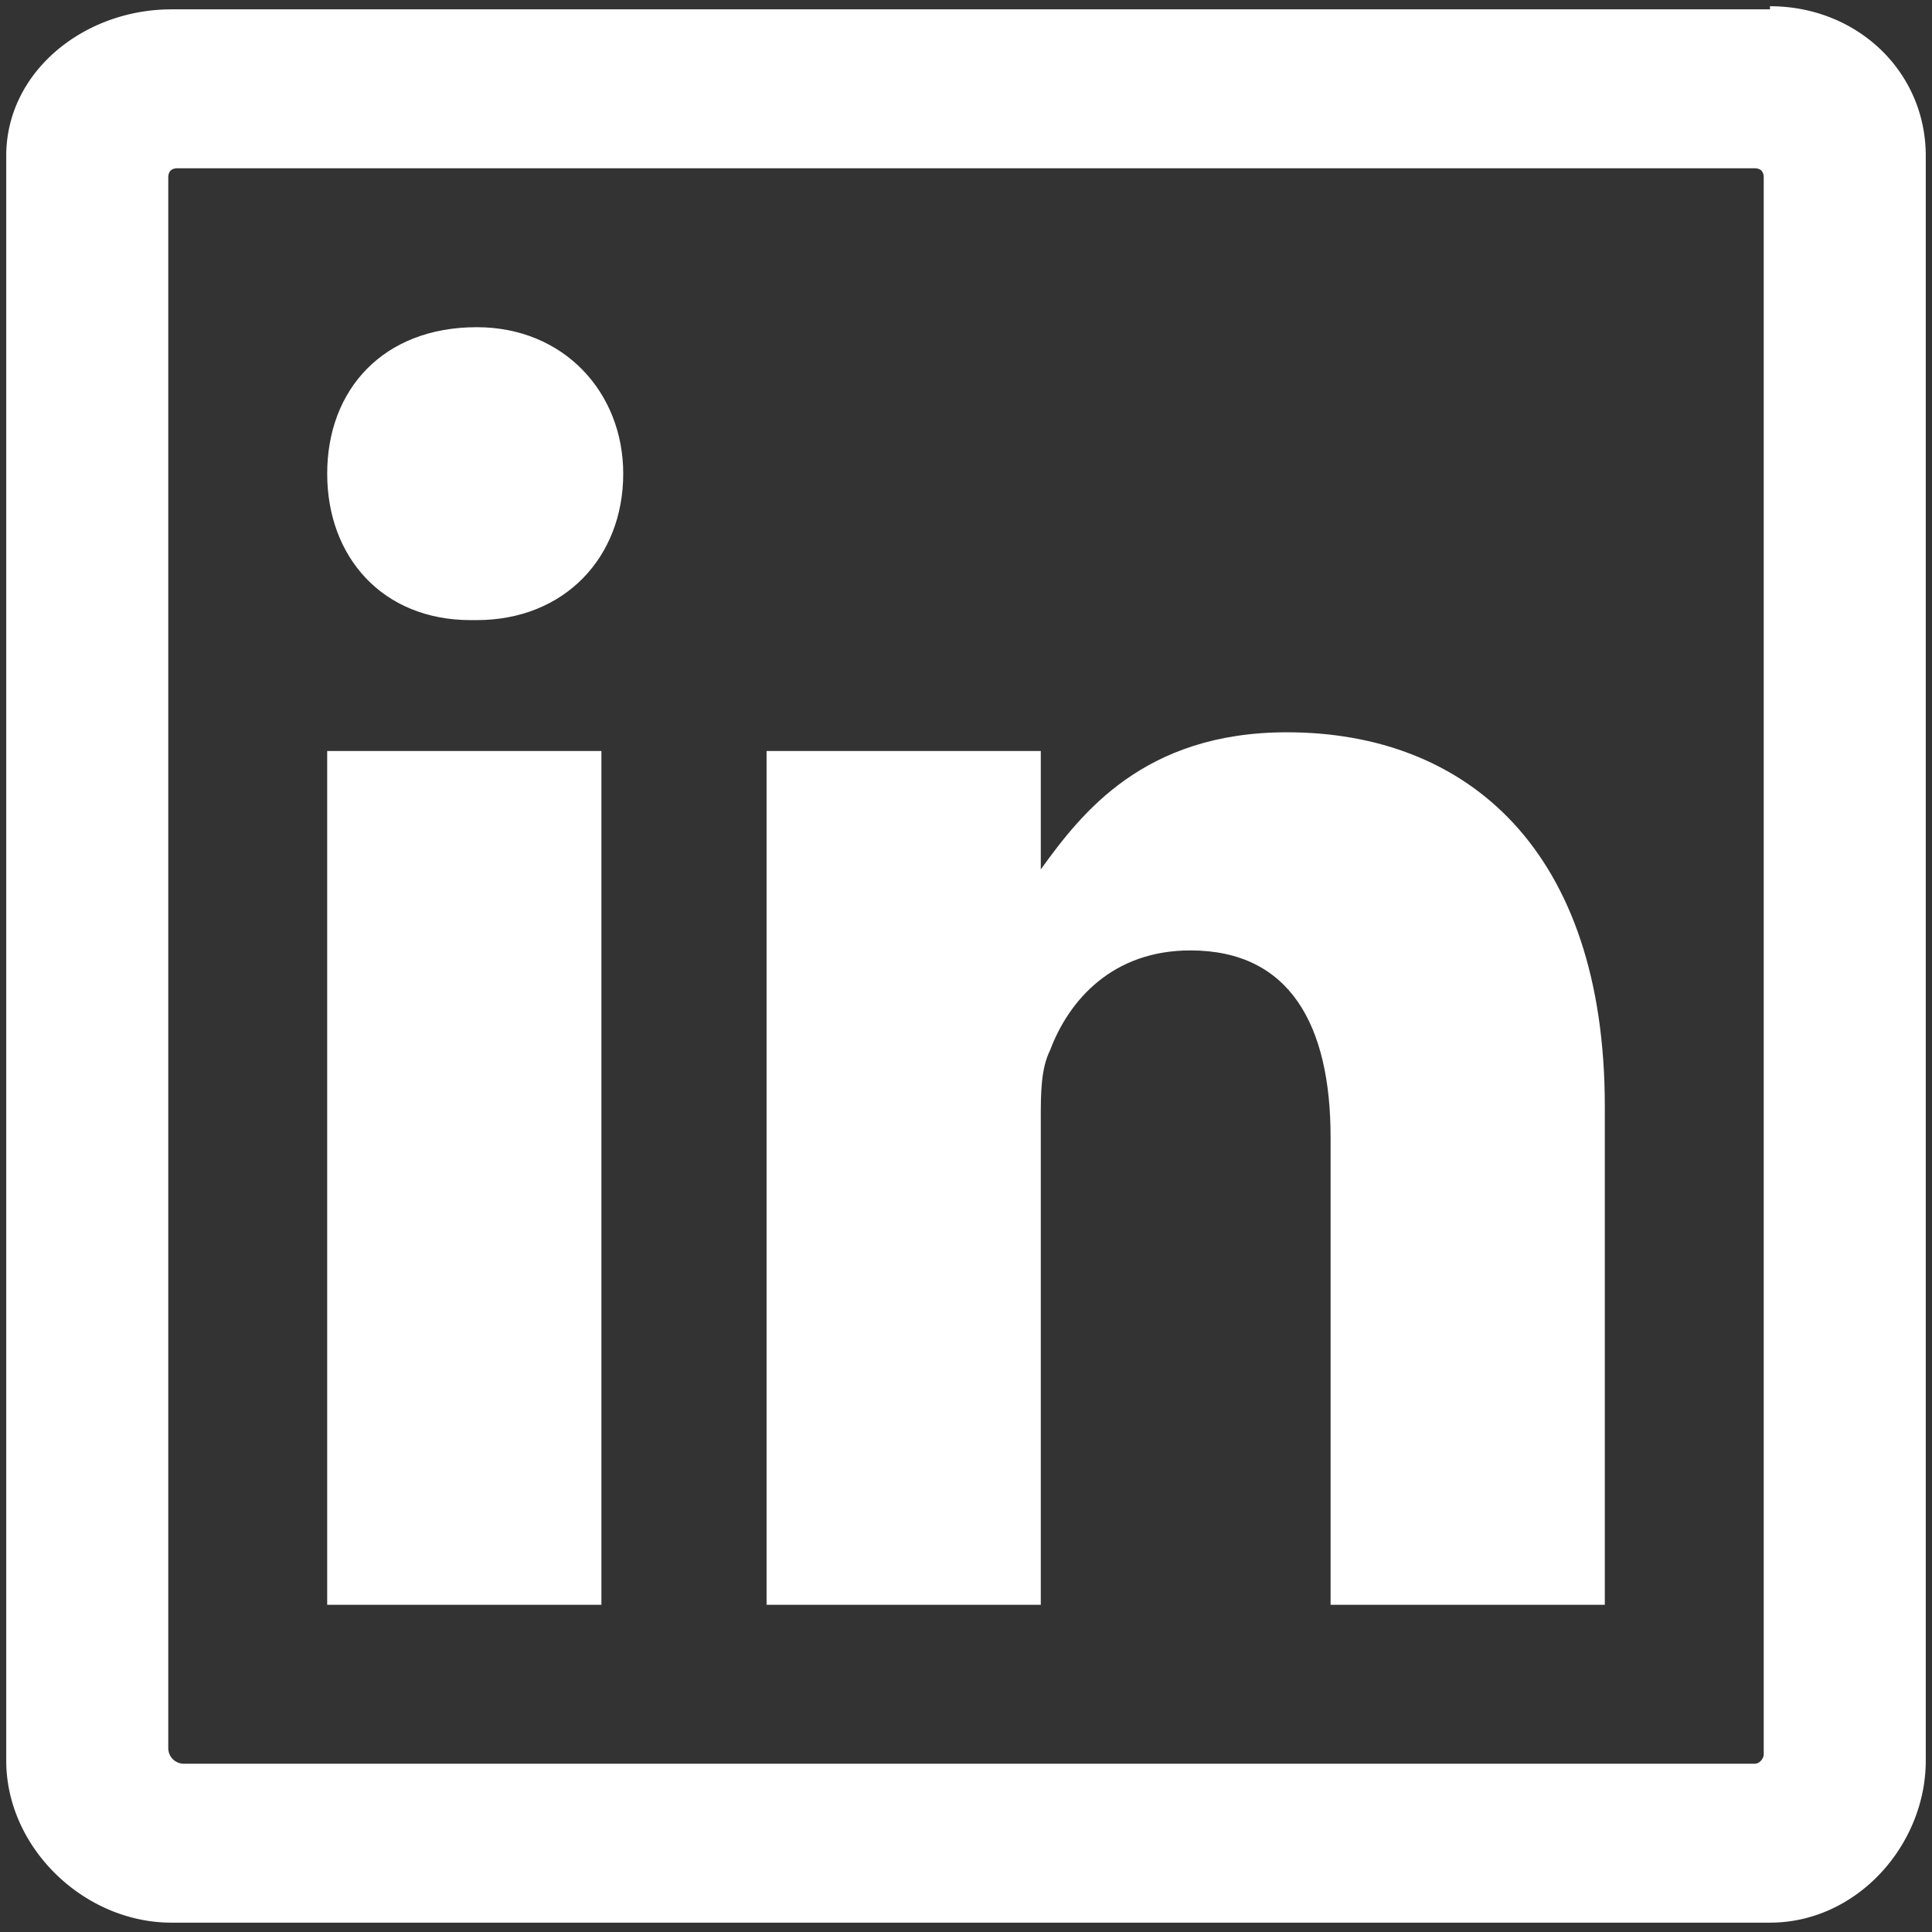 <svg xmlns="http://www.w3.org/2000/svg" width="62" height="62" fill="none"><rect width="100%" height="100%" fill="#333333" stroke="none"/><path fill="#fff" fill-rule="evenodd" d="M19.3 51.5V24.1h-8.8v27.4h8.8Zm-4-31.6c2.8 0 4.7-2 4.7-4.7 0-2.6-1.9-4.7-4.7-4.7-3 0-4.8 2-4.8 4.7s1.8 4.7 4.6 4.7h.1Zm26 3.6c-4.6 0-6.6 2.6-7.9 4.4v-3.8h-8.8v27.4h8.8V35.9c0-.8 0-1.6.3-2.2.6-1.6 2-3.2 4.5-3.2 3.2 0 4.5 2.4 4.5 6v15h8.8v-16c0-8.2-4.4-12-10.2-12Z" clip-rule="evenodd"/><path fill="#fff" d="M56.8.3H5.5C2.7.3.2 2.3.2 5v51.5c0 2.8 2.5 5.2 5.3 5.2h51.3c2.8 0 5-2.5 5-5.2V5c0-2.7-2.2-4.8-5-4.8Zm-.5 56.3H5.9a.5.5 0 0 1-.5-.5V5.7c0-.2.1-.3.3-.3h50.6c.2 0 .3.1.3.3v50.6c0 .1-.1.3-.3.3Z"/></svg>